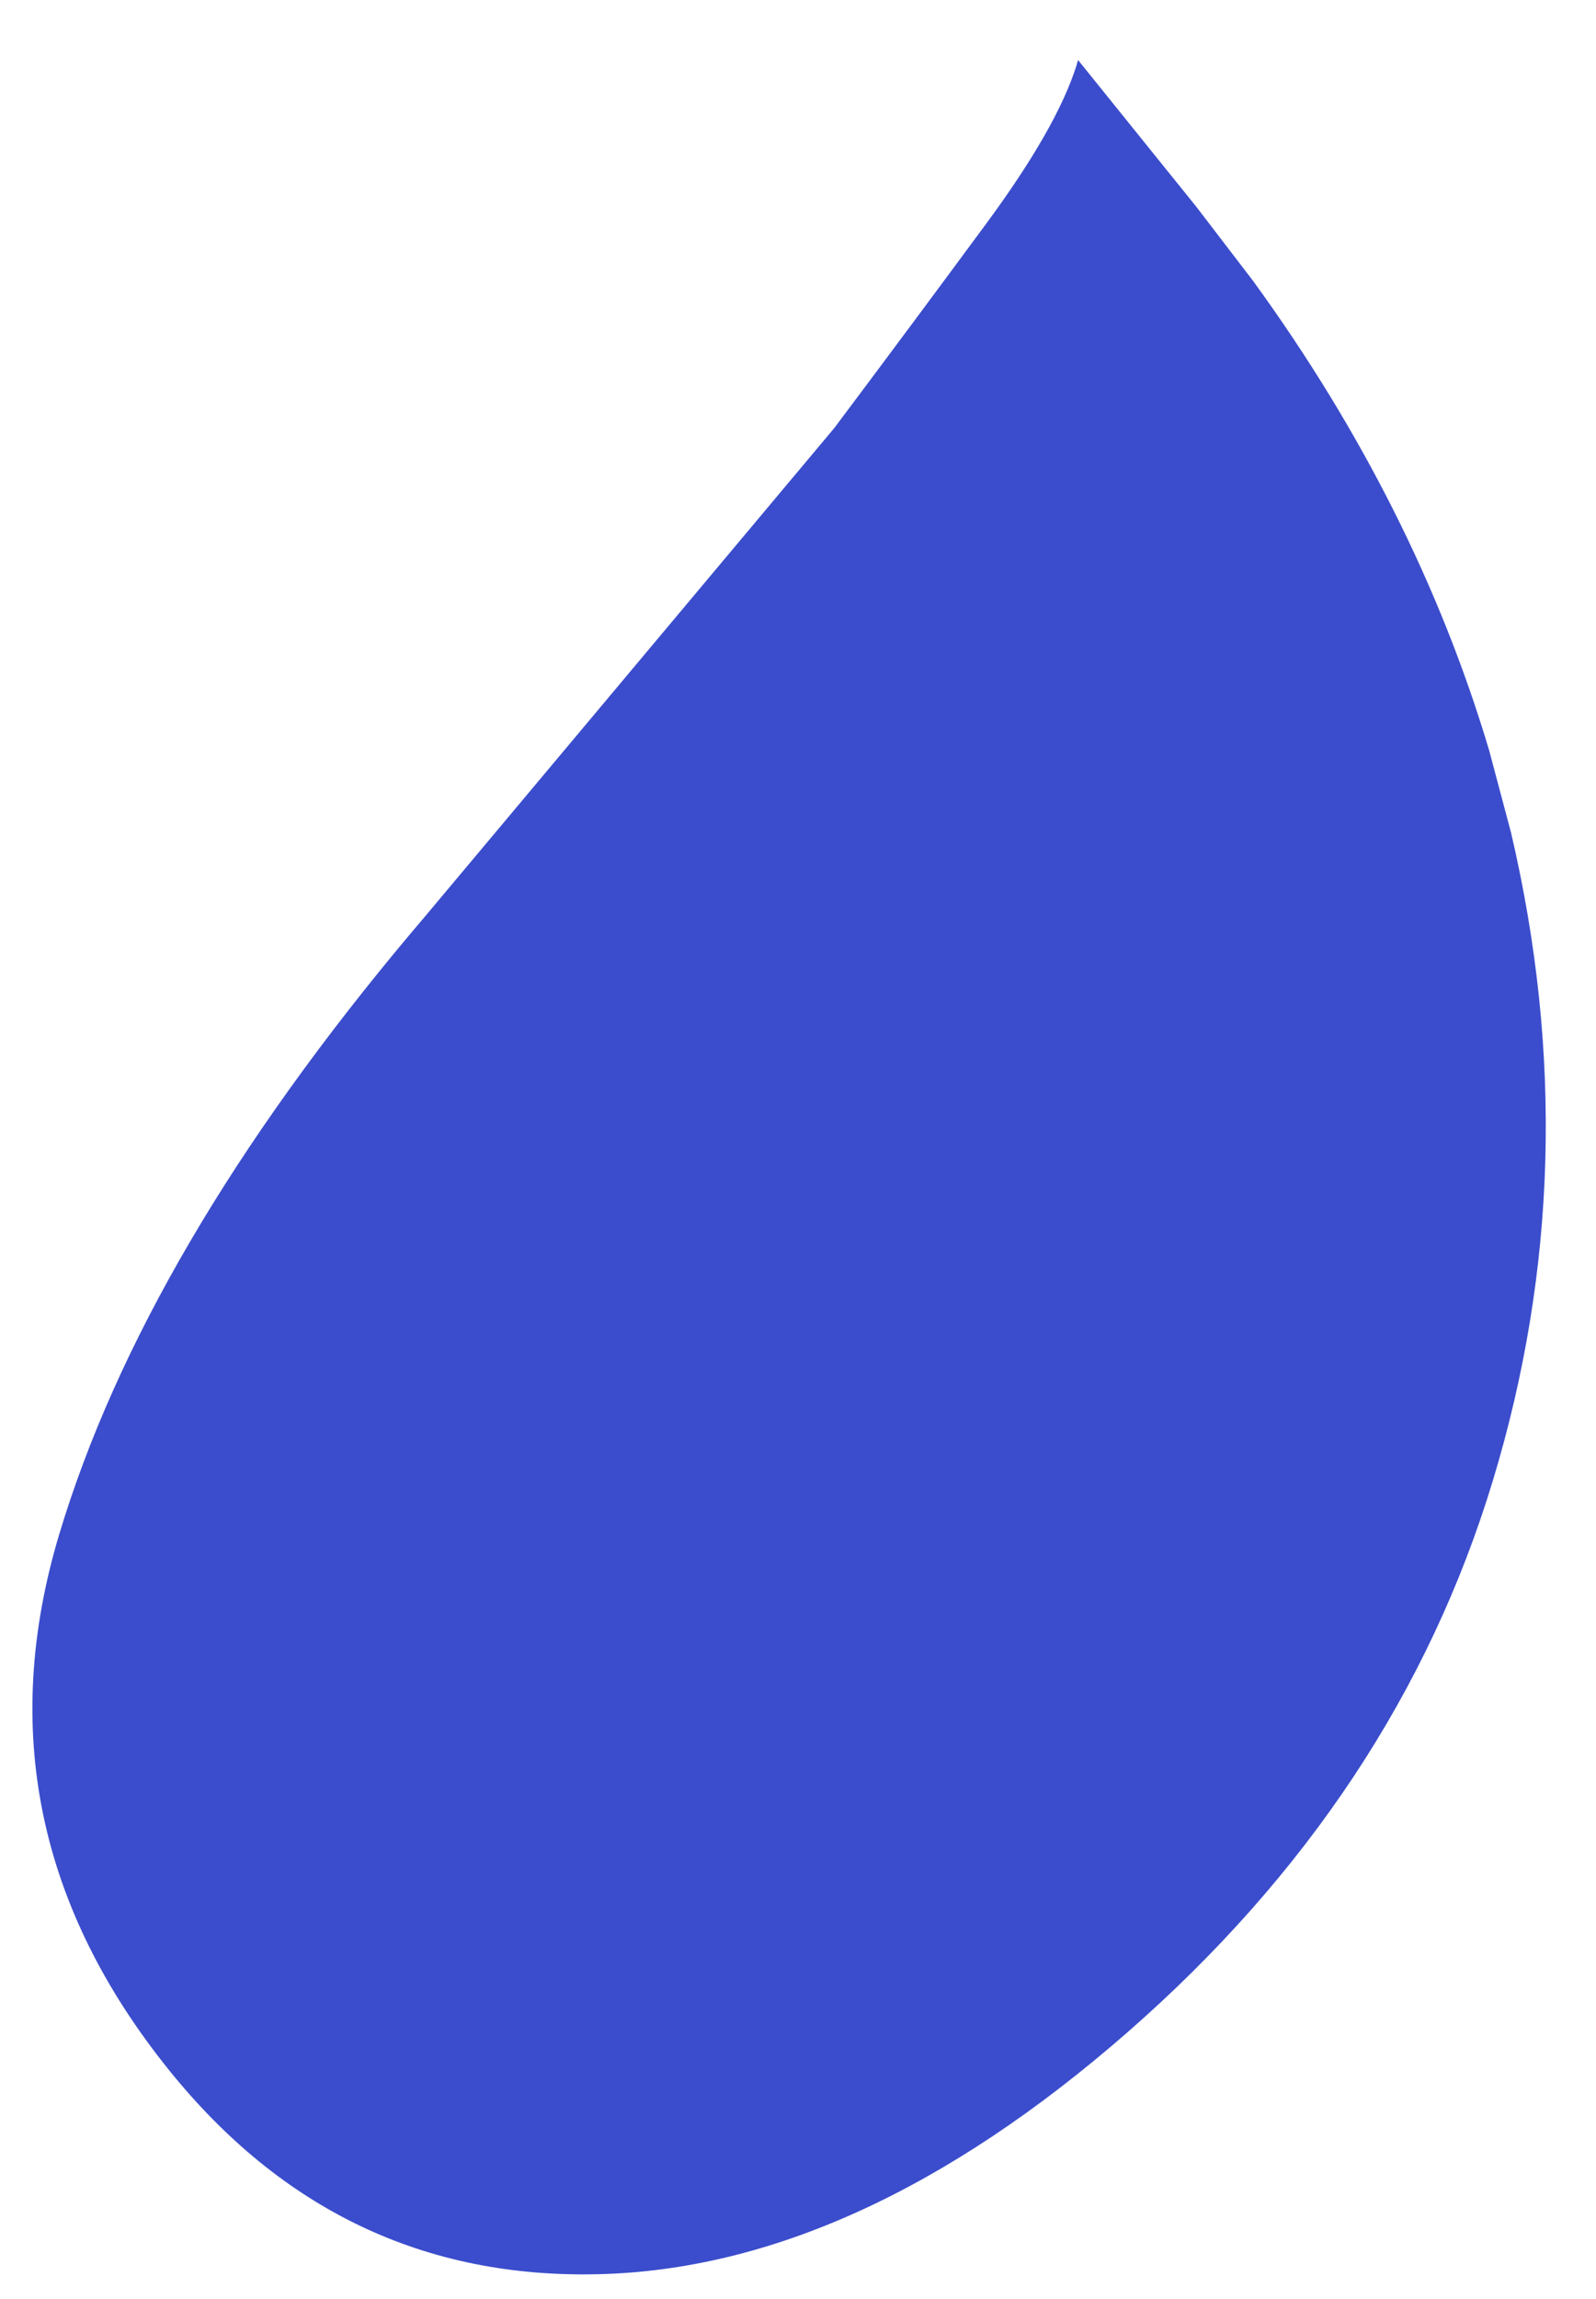 <svg width="25" height="36" viewBox="0 0 25 36" fill="none" xmlns="http://www.w3.org/2000/svg">
<path fill-rule="evenodd" clip-rule="evenodd" d="M18.745 3.245L16.887 0.94L16.86 1.032C16.655 1.68 16.184 2.505 15.445 3.507C14.67 4.557 13.879 5.622 13.069 6.702L6.644 14.367L6.443 14.604C3.657 17.92 1.818 21.061 0.927 24.028C0.015 27.066 0.59 29.863 2.651 32.42C4.418 34.611 6.657 35.676 9.367 35.612C12.076 35.549 14.84 34.287 17.658 31.826C20.476 29.365 22.385 26.484 23.385 23.183C24.385 19.882 24.48 16.5 23.669 13.038L23.326 11.749C22.562 9.189 21.33 6.74 19.631 4.402L18.745 3.245Z" fill="#3B4DCC"/>
</svg>
